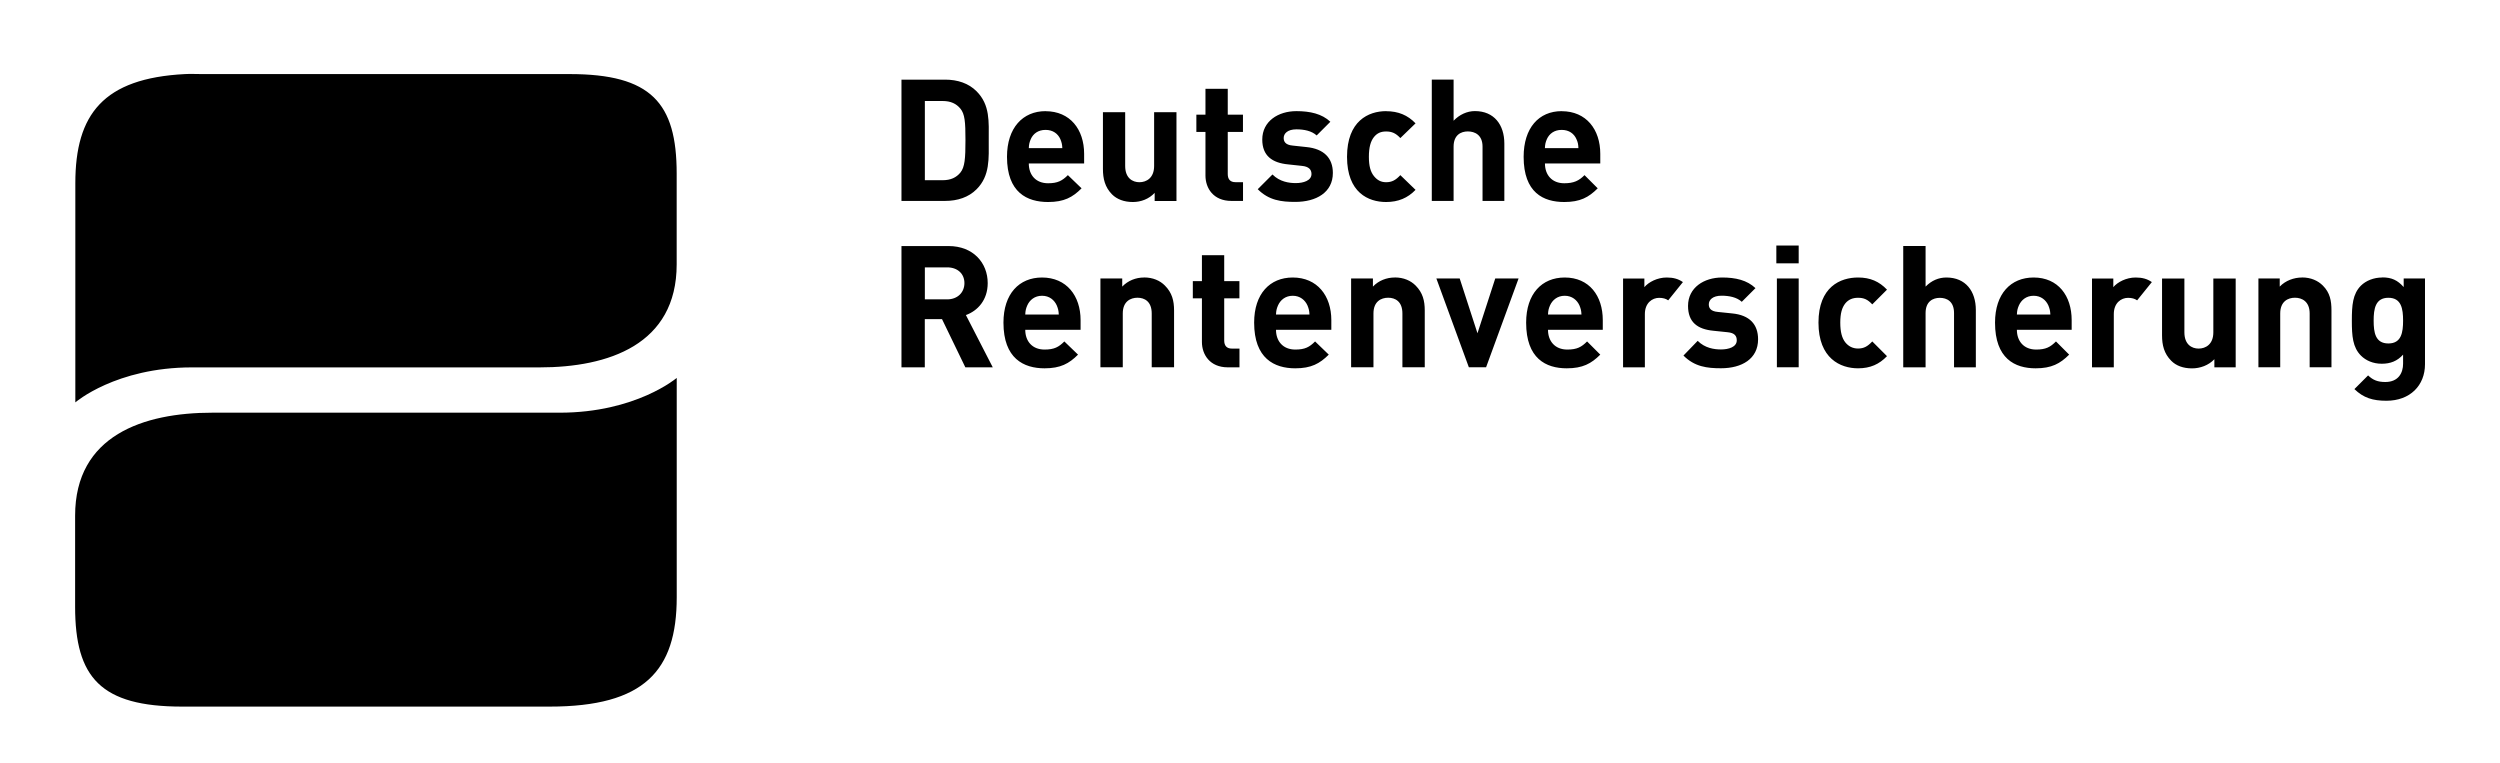 <?xml version="1.0" encoding="UTF-8"?>
<svg xmlns="http://www.w3.org/2000/svg" id="Ebene_1" data-name="Ebene 1" viewBox="0 0 458.64 140">
  <g id="layer1">
    <path id="path2620" d="M33.93,13.59c-14.96.77-20.11,7.36-20.11,20.01v40.22s7.4-6.42,21.41-6.42h63.77c12.57,0,25.14-4.15,25.14-18.9v-16.66c0-12.99-4.7-18.25-19.64-18.25H37.1c-1.08,0-2.17-.06-3.17,0ZM165.38,14.61v22.25h8.01c2.29,0,4.31-.67,5.77-2.14,2.49-2.49,2.23-5.69,2.23-9.03s.27-6.43-2.23-8.94c-1.46-1.47-3.48-2.14-5.77-2.14h-8.01ZM262.67,14.61v22.25h4v-9.96c0-2.12,1.33-2.79,2.61-2.79s2.7.64,2.7,2.79v9.96h4v-10.52c0-3.43-1.86-5.96-5.4-5.96-1.43,0-2.83.64-3.91,1.77v-7.54h-4ZM221.15,16.29v4.75h-1.67v3.16h1.67v8.01c0,2.31,1.45,4.65,4.75,4.65h2.14v-3.44h-1.4c-.96,0-1.4-.55-1.4-1.49v-7.73h2.79v-3.16h-2.79v-4.75h-4.1ZM169.67,18.53h3.26c1.49,0,2.51.49,3.26,1.4.81.99.93,2.4.93,5.77s-.12,4.96-.93,5.96c-.75.91-1.77,1.4-3.26,1.4h-3.26v-14.52ZM191.82,20.39c-4.19,0-7.08,3.07-7.08,8.38,0,6.58,3.72,8.29,7.54,8.29,2.92,0,4.5-.86,6.14-2.51l-2.51-2.42c-1.03,1.02-1.86,1.49-3.63,1.49-2.27,0-3.54-1.53-3.54-3.63h10.15v-1.77c0-4.47-2.57-7.82-7.08-7.82h0ZM237.81,20.39c-3.29,0-6.24,1.84-6.24,5.21,0,2.99,1.83,4.28,4.75,4.56l2.51.27c1.28.12,1.77.68,1.77,1.49,0,1.22-1.49,1.67-2.88,1.67-1.24,0-2.95-.24-4.28-1.58l-2.7,2.7c2.04,2.06,4.34,2.33,6.89,2.33,3.82,0,6.89-1.72,6.89-5.31,0-2.74-1.64-4.43-4.84-4.75l-2.51-.27c-1.43-.12-1.67-.81-1.67-1.4,0-.81.71-1.58,2.33-1.58,1.4,0,2.79.27,3.72,1.12l2.51-2.51c-1.55-1.47-3.73-1.95-6.24-1.95ZM254.29,20.39c-3.23,0-7.17,1.79-7.17,8.38s3.94,8.29,7.17,8.29c2.23,0,3.97-.74,5.4-2.23l-2.79-2.7c-.84.91-1.55,1.3-2.61,1.3-.97,0-1.64-.4-2.23-1.12-.62-.78-.93-1.82-.93-3.54s.31-2.85.93-3.63c.59-.72,1.27-1.02,2.23-1.02,1.05,0,1.77.31,2.61,1.21l2.79-2.7c-1.43-1.5-3.17-2.23-5.4-2.23ZM286.5,20.39c-4.19,0-6.98,3.07-6.98,8.38,0,6.58,3.63,8.29,7.45,8.29,2.92,0,4.49-.86,6.14-2.51l-2.42-2.42c-1.02,1.02-1.95,1.49-3.72,1.49-2.26,0-3.54-1.53-3.54-3.63h10.15v-1.77c0-4.47-2.57-7.82-7.08-7.82h0ZM202.34,20.57v10.43c0,1.78.37,3.34,1.67,4.66.9.9,2.2,1.4,3.82,1.4,1.49,0,2.95-.55,4-1.68v1.49h4v-16.29h-4.1v9.87c0,2.22-1.43,2.98-2.7,2.98s-2.61-.76-2.61-2.98v-9.87h-4.1ZM191.82,23.83c1.36,0,2.26.71,2.7,1.68.24.59.34.95.37,1.67h-6.15c.03-.72.12-1.08.37-1.67.43-.97,1.33-1.68,2.7-1.68h0ZM286.5,23.83c1.37,0,2.27.71,2.7,1.68.27.59.34.95.37,1.67h-6.15c.03-.72.12-1.08.37-1.67.44-.97,1.34-1.68,2.7-1.68h0ZM325.88,45.05v3.26h4.1v-3.26h-4.1ZM165.38,45.14v22.25h4.28v-8.84h3.16l4.28,8.84h5.03l-4.93-9.59c2.15-.78,4-2.74,4-5.86,0-3.72-2.66-6.8-7.17-6.8h-8.66,0ZM349.16,45.14v22.25h4.1v-9.96c0-2.12,1.33-2.79,2.61-2.79s2.61.64,2.61,2.79v9.96h4v-10.52c0-3.43-1.86-5.96-5.4-5.96-1.43,0-2.73.56-3.82,1.67v-7.45h-4.1ZM220.5,46.82v4.75h-1.67v3.16h1.67v8.01c0,2.31,1.46,4.65,4.75,4.65h2.14v-3.44h-1.4c-.96,0-1.4-.55-1.4-1.49v-7.73h2.79v-3.16h-2.79v-4.75h-4.1ZM169.67,49.05h4.1c1.9,0,3.16,1.17,3.16,2.89s-1.27,2.98-3.16,2.98h-4.1v-5.87ZM191.17,50.91c-4.19,0-7.08,2.98-7.08,8.28,0,6.59,3.72,8.38,7.54,8.38,2.91,0,4.5-.86,6.14-2.51l-2.51-2.42c-1.02,1.03-1.86,1.49-3.63,1.49-2.27,0-3.54-1.54-3.54-3.63h10.15v-1.77c0-4.46-2.57-7.82-7.08-7.82h0ZM209.88,50.91c-1.49,0-2.94.56-4,1.67v-1.49h-4v16.29h4.1v-9.87c0-2.22,1.43-2.89,2.7-2.89s2.61.67,2.61,2.89v9.87h4.1v-10.43c0-1.78-.37-3.25-1.68-4.56-.89-.91-2.2-1.49-3.82-1.49h0ZM237.16,50.91c-4.19,0-7.08,2.98-7.08,8.28,0,6.59,3.72,8.38,7.54,8.38,2.92,0,4.49-.86,6.15-2.51l-2.51-2.42c-1.02,1.03-1.85,1.49-3.63,1.49-2.26,0-3.54-1.54-3.54-3.63h10.15v-1.77c0-4.46-2.57-7.82-7.08-7.82ZM255.87,50.91c-1.49,0-2.95.56-4,1.67v-1.49h-4v16.29h4.1v-9.87c0-2.22,1.42-2.89,2.7-2.89s2.61.67,2.61,2.89v9.87h4.1v-10.43c0-1.78-.37-3.25-1.67-4.56-.9-.91-2.2-1.49-3.82-1.49ZM287.06,50.91c-4.19,0-7.08,2.98-7.08,8.28,0,6.59,3.63,8.38,7.45,8.38,2.91,0,4.5-.86,6.15-2.51l-2.42-2.42c-1.02,1.03-1.86,1.49-3.63,1.49-2.26,0-3.54-1.54-3.54-3.63h10.05v-1.77c0-4.46-2.48-7.82-6.98-7.82ZM305.77,50.91c-1.73,0-3.32.84-4.1,1.77v-1.58h-3.91v16.29h4v-9.77c0-2.06,1.37-2.98,2.61-2.98.71,0,1.24.15,1.67.46l2.7-3.35c-.87-.6-1.78-.84-2.98-.84ZM315.92,50.91c-3.29,0-6.24,1.84-6.24,5.21,0,3,1.74,4.28,4.65,4.56l2.61.27c1.28.12,1.68.67,1.68,1.49,0,1.22-1.48,1.67-2.89,1.67-1.24,0-2.95-.24-4.28-1.58l-2.61,2.7c2.05,2.06,4.34,2.33,6.89,2.33,3.82,0,6.8-1.72,6.8-5.31,0-2.74-1.55-4.44-4.75-4.75l-2.61-.27c-1.44-.12-1.68-.8-1.68-1.4,0-.81.71-1.58,2.33-1.58,1.4,0,2.79.27,3.72,1.12l2.51-2.51c-1.55-1.46-3.62-1.95-6.14-1.95h0ZM340.87,50.91c-3.23,0-7.26,1.7-7.26,8.28s4.03,8.38,7.26,8.38c2.24,0,3.88-.74,5.31-2.23l-2.7-2.7c-.85.91-1.55,1.3-2.61,1.3-.97,0-1.74-.4-2.33-1.12-.62-.78-.93-1.92-.93-3.63s.31-2.76.93-3.54c.59-.71,1.36-1.02,2.33-1.02,1.06,0,1.76.3,2.61,1.21l2.7-2.7c-1.43-1.5-3.07-2.23-5.31-2.23ZM373.08,50.91c-4.19,0-7.08,2.98-7.08,8.28,0,6.59,3.63,8.38,7.45,8.38,2.92,0,4.5-.86,6.15-2.51l-2.42-2.42c-1.02,1.03-1.87,1.49-3.63,1.49-2.27,0-3.54-1.54-3.54-3.63h10.05v-1.77c0-4.46-2.48-7.82-6.98-7.82ZM391.8,50.91c-1.73,0-3.32.84-4.1,1.77v-1.58h-3.91v16.29h4v-9.77c0-2.06,1.36-2.98,2.61-2.98.71,0,1.23.15,1.67.46l2.7-3.35c-.86-.6-1.78-.84-2.98-.84ZM422.33,50.91c-1.49,0-3.04.56-4.1,1.67v-1.49h-3.91v16.29h4v-9.87c0-2.22,1.43-2.89,2.7-2.89s2.7.67,2.7,2.89v9.87h4v-10.43c0-1.78-.27-3.25-1.58-4.56-.91-.91-2.2-1.49-3.82-1.49h0ZM437.04,50.91c-1.58,0-3,.59-3.91,1.49-1.52,1.53-1.67,3.59-1.67,6.42s.15,4.89,1.67,6.42c.91.91,2.23,1.49,3.82,1.49s2.85-.49,3.91-1.67v1.67c0,1.66-.84,3.35-3.26,3.35-1.37,0-2.26-.34-3.16-1.21l-2.51,2.51c1.67,1.62,3.38,2.14,5.87,2.14,4.35,0,7.08-2.81,7.08-6.7v-15.74h-3.91v1.58c-1.12-1.25-2.2-1.77-3.91-1.77h0ZM263.51,51.09l5.96,16.29h3.16l5.96-16.29h-4.28l-3.26,10.05-3.26-10.05h-4.28ZM325.98,51.09v16.29h4v-16.29h-4ZM396.64,51.09v10.43c0,1.79.37,3.34,1.68,4.66.89.91,2.2,1.4,3.82,1.4,1.49,0,3.03-.55,4.1-1.68v1.49h3.91v-16.29h-4.1v9.87c0,2.22-1.43,2.98-2.7,2.98s-2.61-.76-2.61-2.98v-9.87h-4.1,0ZM191.17,54.26c1.37,0,2.26.8,2.7,1.77.24.59.34.96.37,1.67h-6.15c.03-.72.12-1.08.37-1.67.43-.97,1.34-1.77,2.7-1.77h0ZM237.16,54.26c1.36,0,2.26.8,2.7,1.77.24.59.34.96.37,1.67h-6.14c.03-.72.12-1.08.37-1.67.43-.97,1.33-1.77,2.7-1.77ZM287.06,54.26c1.36,0,2.26.8,2.7,1.77.24.59.34.96.37,1.67h-6.14c.03-.72.12-1.08.37-1.67.44-.97,1.33-1.77,2.7-1.77ZM373.08,54.26c1.37,0,2.26.8,2.7,1.77.24.59.34.96.37,1.67h-6.14c.03-.72.12-1.08.37-1.67.43-.97,1.33-1.77,2.7-1.77ZM438.16,54.63c2.4,0,2.7,2.04,2.7,4.19s-.3,4.19-2.7,4.19-2.7-2.03-2.7-4.19.32-4.19,2.7-4.19Z"></path>
    <path id="path2624" d="M124.15,69.32v40.25c0,13.5-5.96,20.06-23.32,20.06H33.42c-14.95,0-19.64-5.33-19.64-18.32v-16.7c0-14.76,12.59-18.9,25.16-18.9h63.73c14,0,21.48-6.38,21.48-6.38"></path>
  </g>
</svg>
